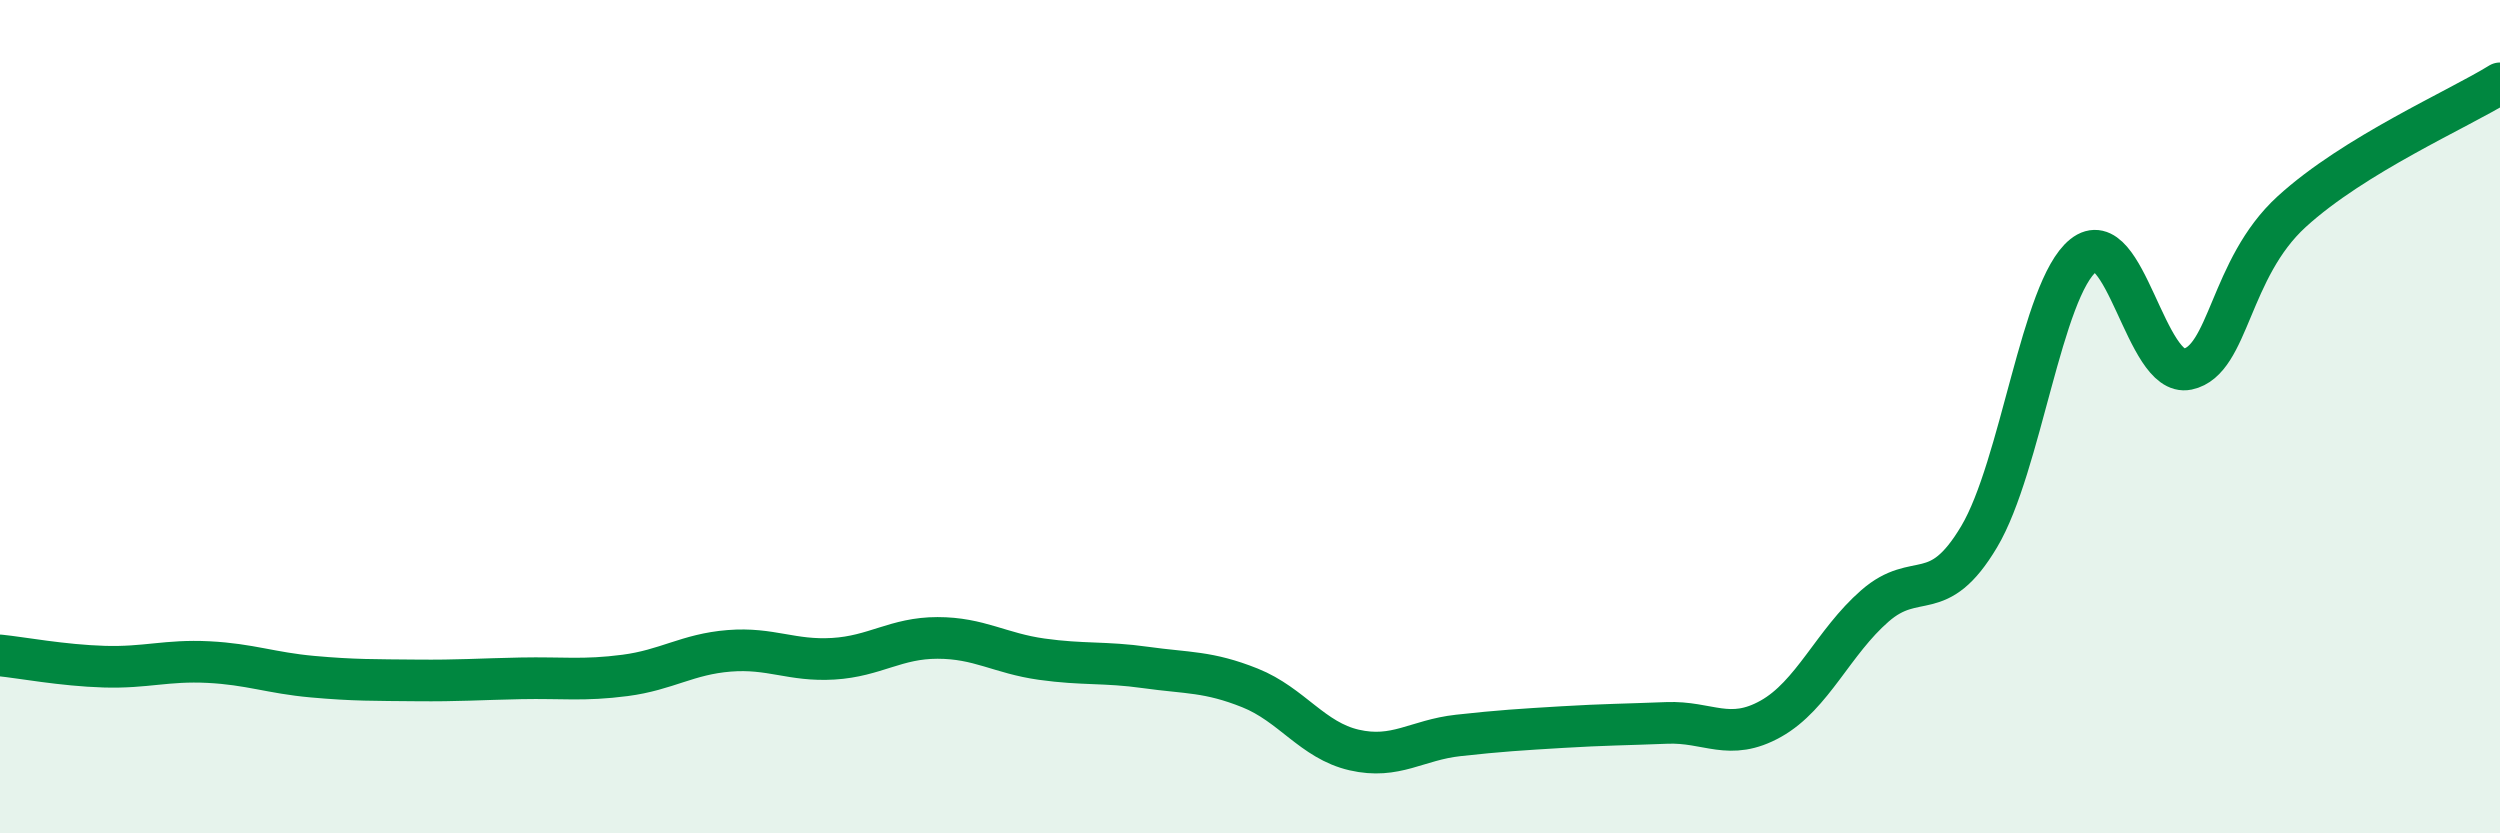 
    <svg width="60" height="20" viewBox="0 0 60 20" xmlns="http://www.w3.org/2000/svg">
      <path
        d="M 0,15.73 C 0.5,15.78 1.5,15.97 2.5,16 C 3.5,16.03 4,15.84 5,15.89 C 6,15.94 6.5,16.15 7.5,16.24 C 8.5,16.33 9,16.32 10,16.33 C 11,16.34 11.5,16.3 12.5,16.28 C 13.5,16.26 14,16.34 15,16.21 C 16,16.08 16.5,15.7 17.5,15.62 C 18.5,15.54 19,15.87 20,15.81 C 21,15.75 21.5,15.31 22.5,15.31 C 23.5,15.31 24,15.68 25,15.82 C 26,15.96 26.5,15.88 27.5,16.02 C 28.5,16.16 29,16.11 30,16.51 C 31,16.91 31.5,17.77 32.5,18 C 33.5,18.23 34,17.76 35,17.65 C 36,17.54 36.5,17.51 37.5,17.45 C 38.5,17.39 39,17.39 40,17.35 C 41,17.31 41.5,17.81 42.5,17.25 C 43.5,16.69 44,15.41 45,14.54 C 46,13.67 46.5,14.56 47.5,12.88 C 48.5,11.2 49,6.93 50,6.13 C 51,5.33 51.5,9.07 52.5,8.86 C 53.5,8.65 53.5,6.45 55,5.08 C 56.5,3.71 59,2.62 60,2L60 20L0 20Z"
        fill="#008740"
        opacity="0.1"
        stroke-linecap="round"
        stroke-linejoin="round"
      />
      <path
        d="M 0,15.73 C 0.5,15.78 1.5,15.97 2.5,16 C 3.5,16.03 4,15.84 5,15.89 C 6,15.94 6.5,16.15 7.5,16.24 C 8.5,16.33 9,16.32 10,16.33 C 11,16.34 11.5,16.3 12.5,16.28 C 13.5,16.26 14,16.34 15,16.21 C 16,16.08 16.5,15.7 17.5,15.62 C 18.5,15.54 19,15.87 20,15.81 C 21,15.75 21.5,15.31 22.5,15.31 C 23.5,15.31 24,15.68 25,15.82 C 26,15.96 26.5,15.88 27.5,16.02 C 28.5,16.16 29,16.11 30,16.51 C 31,16.91 31.5,17.77 32.5,18 C 33.5,18.23 34,17.76 35,17.65 C 36,17.54 36.5,17.51 37.5,17.45 C 38.5,17.39 39,17.39 40,17.35 C 41,17.31 41.5,17.81 42.5,17.25 C 43.5,16.69 44,15.41 45,14.54 C 46,13.67 46.5,14.56 47.5,12.88 C 48.5,11.2 49,6.93 50,6.13 C 51,5.33 51.5,9.07 52.5,8.86 C 53.5,8.65 53.5,6.45 55,5.08 C 56.5,3.71 59,2.62 60,2"
        stroke="#008740"
        stroke-width="1"
        fill="none"
        stroke-linecap="round"
        stroke-linejoin="round"
      />
    </svg>
  